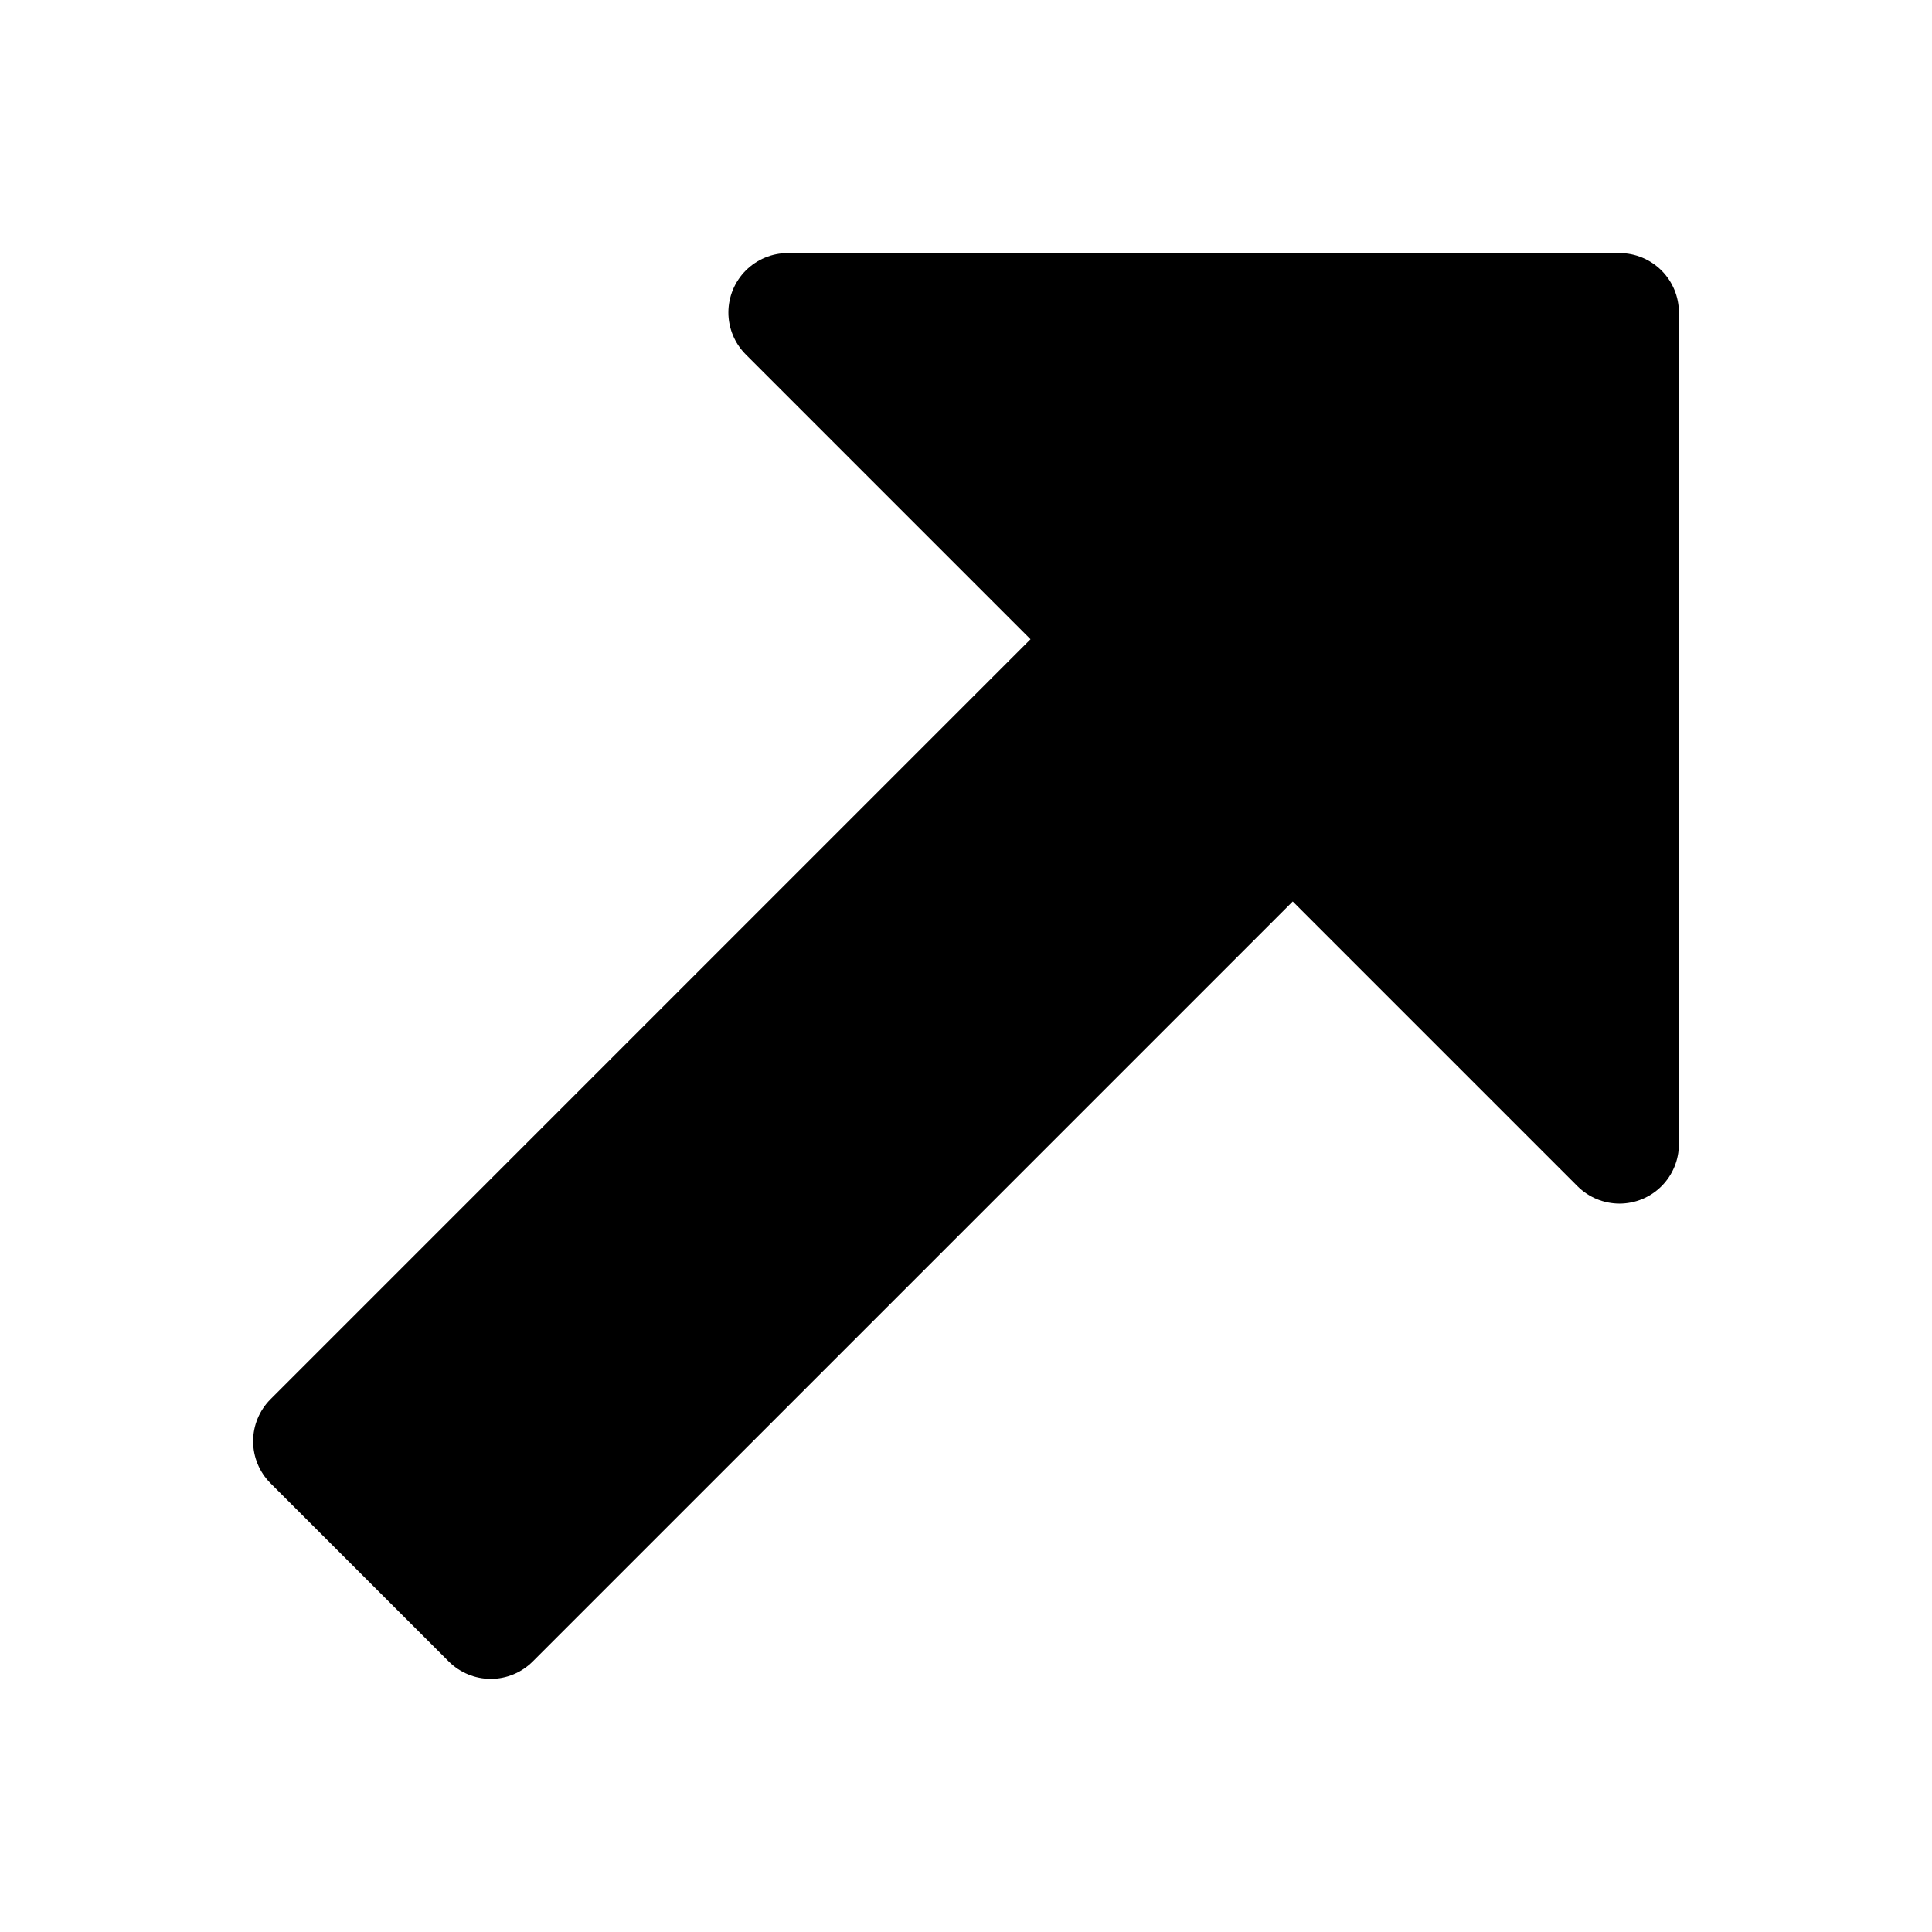 <?xml version="1.0" encoding="UTF-8"?>
<!-- Uploaded to: SVG Repo, www.svgrepo.com, Generator: SVG Repo Mixer Tools -->
<svg fill="#000000" width="800px" height="800px" version="1.1" viewBox="144 144 512 512" xmlns="http://www.w3.org/2000/svg">
 <path d="m352.77 211.07c-4.176 0-8.176 1.66-11.129 4.613-2.949 2.953-4.609 6.957-4.609 11.129 0 4.176 1.656 8.18 4.609 11.133l75.457 75.461-201.41 201.41c-2.953 2.953-4.609 6.957-4.609 11.129 0 4.176 1.656 8.18 4.609 11.133l47.23 47.23v0.004c2.953 2.949 6.957 4.609 11.133 4.609s8.18-1.66 11.129-4.609l201.41-201.41 75.461 75.461c2.953 2.949 6.957 4.606 11.133 4.606 4.176 0 8.176-1.656 11.129-4.609 2.953-2.949 4.613-6.953 4.613-11.129v-220.42c0-4.176-1.656-8.18-4.609-11.129-2.953-2.953-6.957-4.613-11.133-4.613z"/>
</svg>